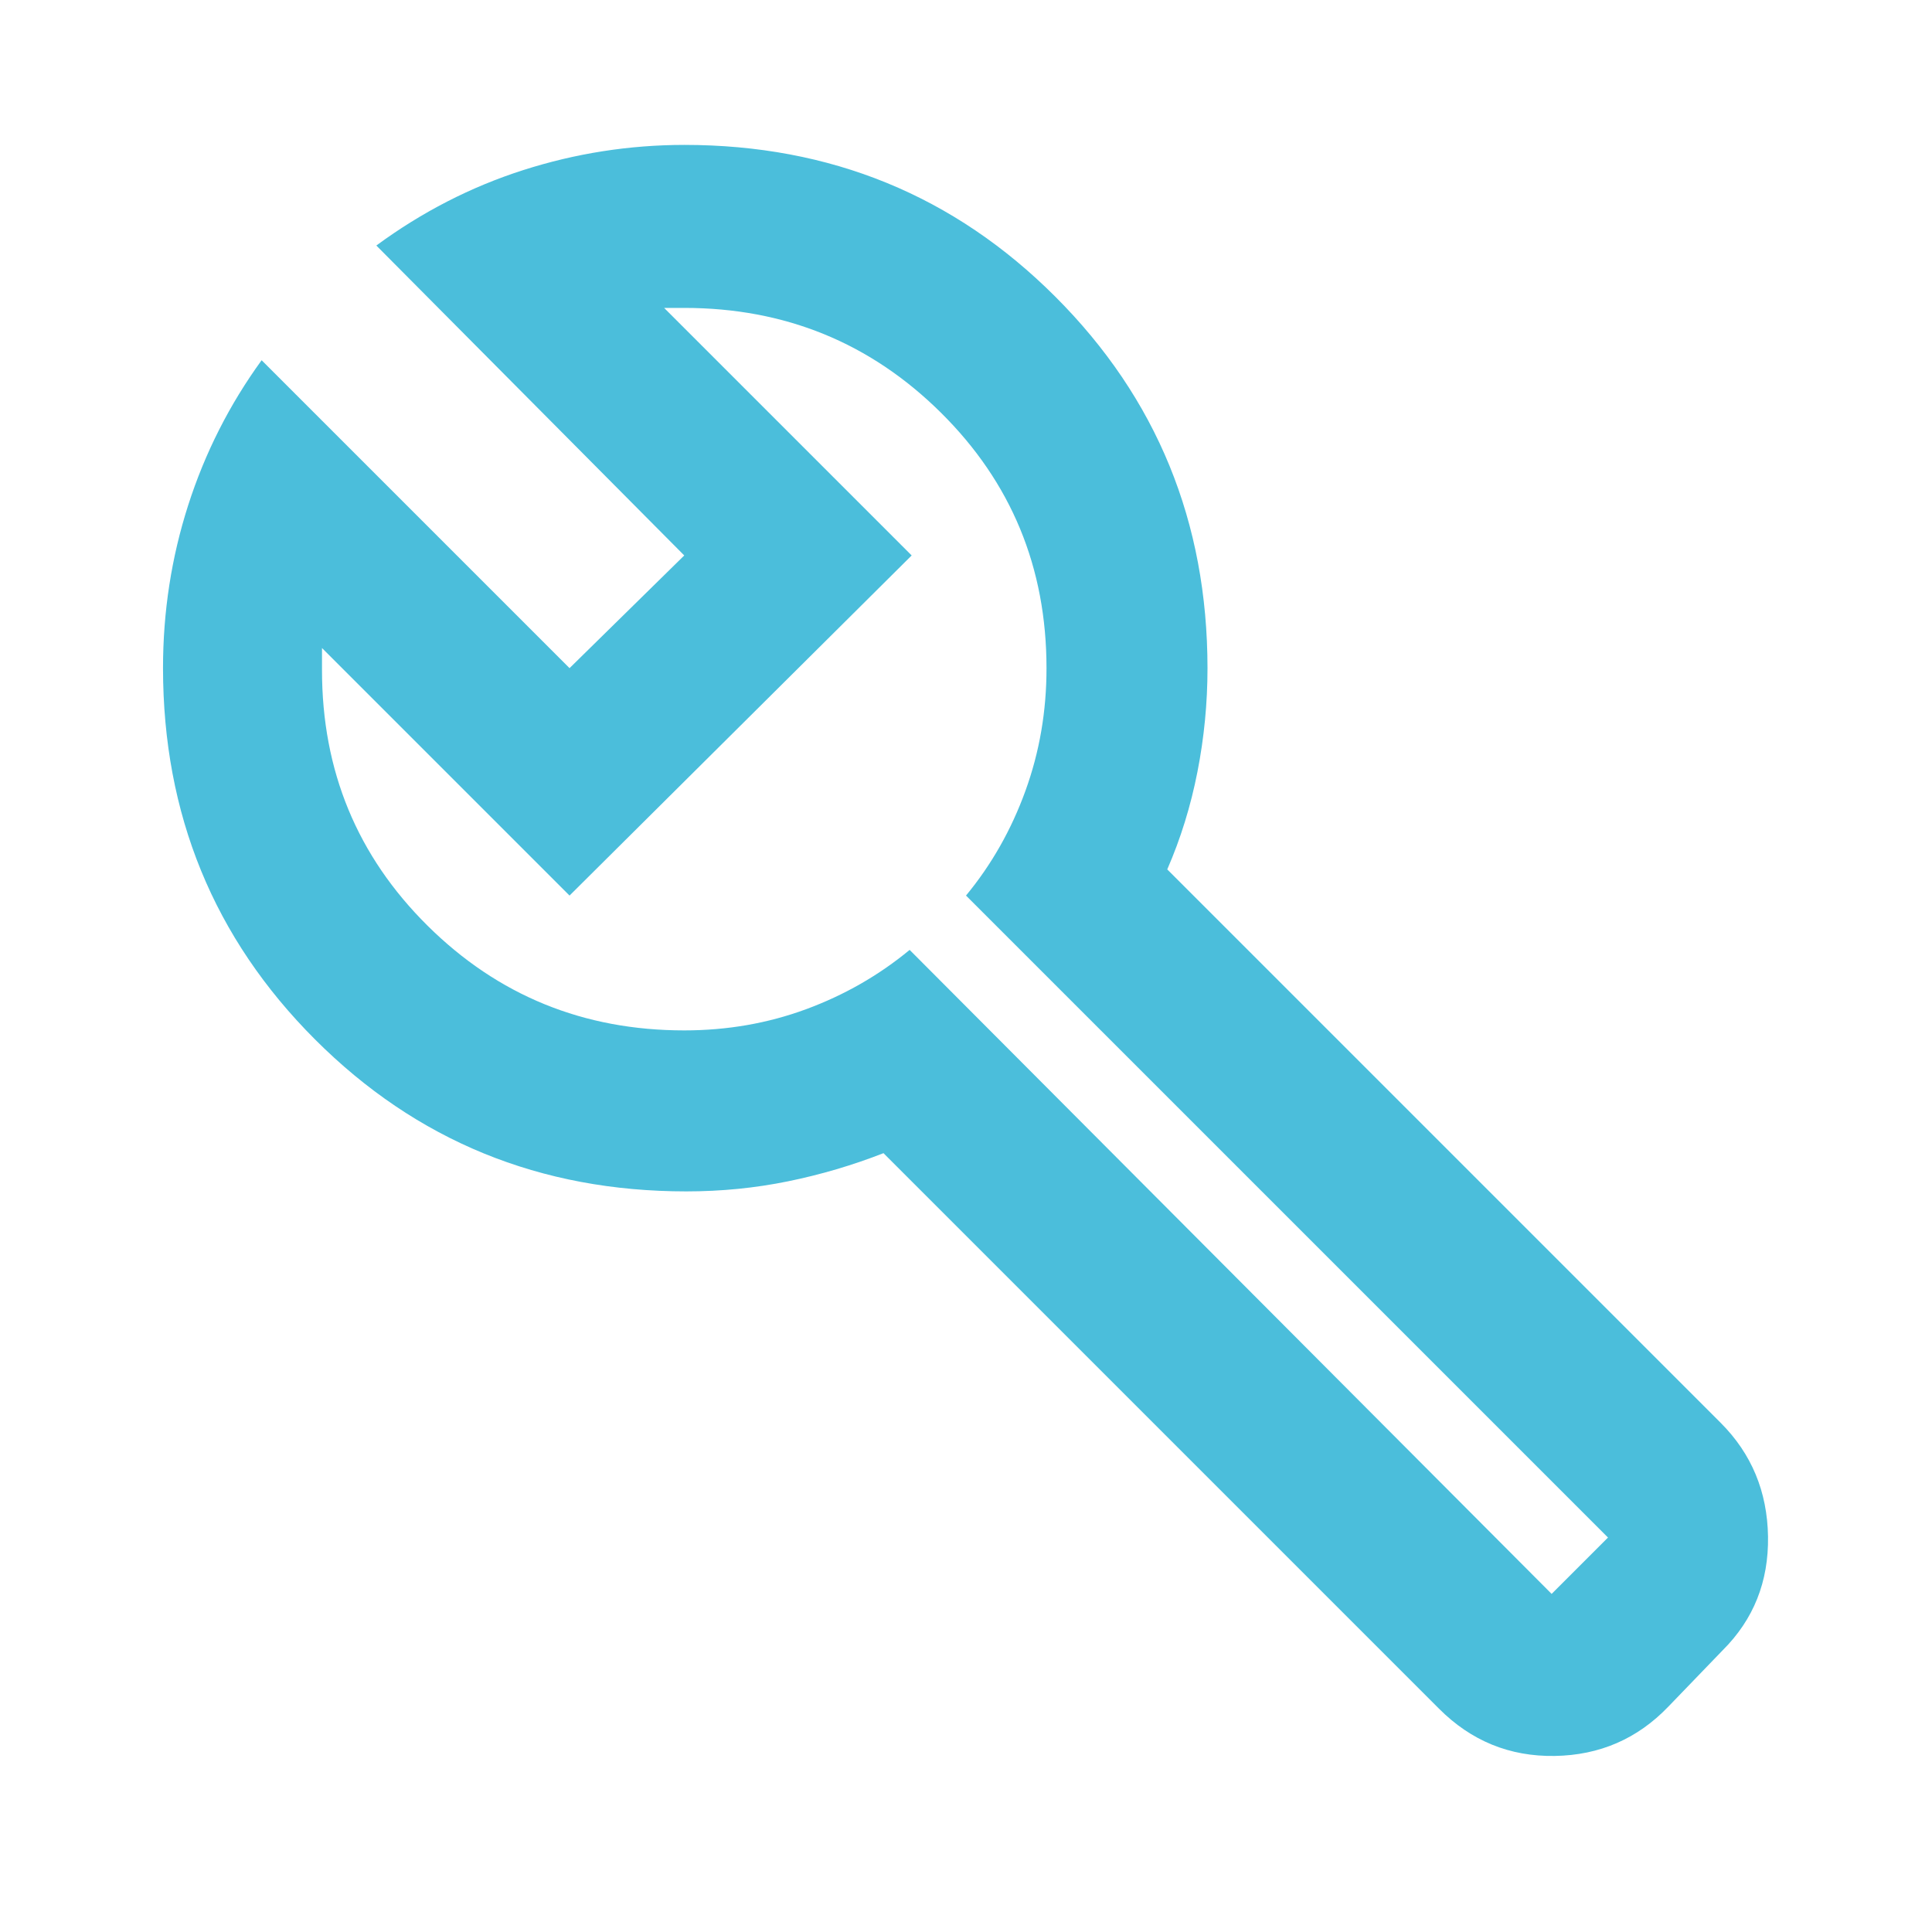 <?xml version="1.0" encoding="UTF-8"?> <svg xmlns="http://www.w3.org/2000/svg" width="1200" height="1200" viewBox="0 0 24 24"><path fill="#4BBEDB" d="m19.275 19.8l.7-.7L12 11.125q.475-.575.738-1.3T13 8.3q0-1.875-1.313-3.175T8.5 3.825h-.25L11.325 6.9l-4.25 4.225L4 8.05v.275Q4 10.2 5.312 11.5T8.5 12.8q.8 0 1.513-.263T11.3 11.8l7.975 8Zm-1.4 1.425l-6.9-6.9q-.575.225-1.187.35t-1.263.125q-2.725 0-4.612-1.888T2.025 8.3q0-1.05.313-2.025t.912-1.8L7.075 8.3L8.5 6.9L4.675 3.05q.85-.625 1.825-.937t2-.313q2.725 0 4.612 1.888T15 8.3q0 .65-.125 1.288T14.5 10.8l6.875 6.875q.575.575.588 1.413T21.4 20.5l-.675.7q-.575.6-1.413.613t-1.437-.588ZM9.2 9Z"></path></svg> 